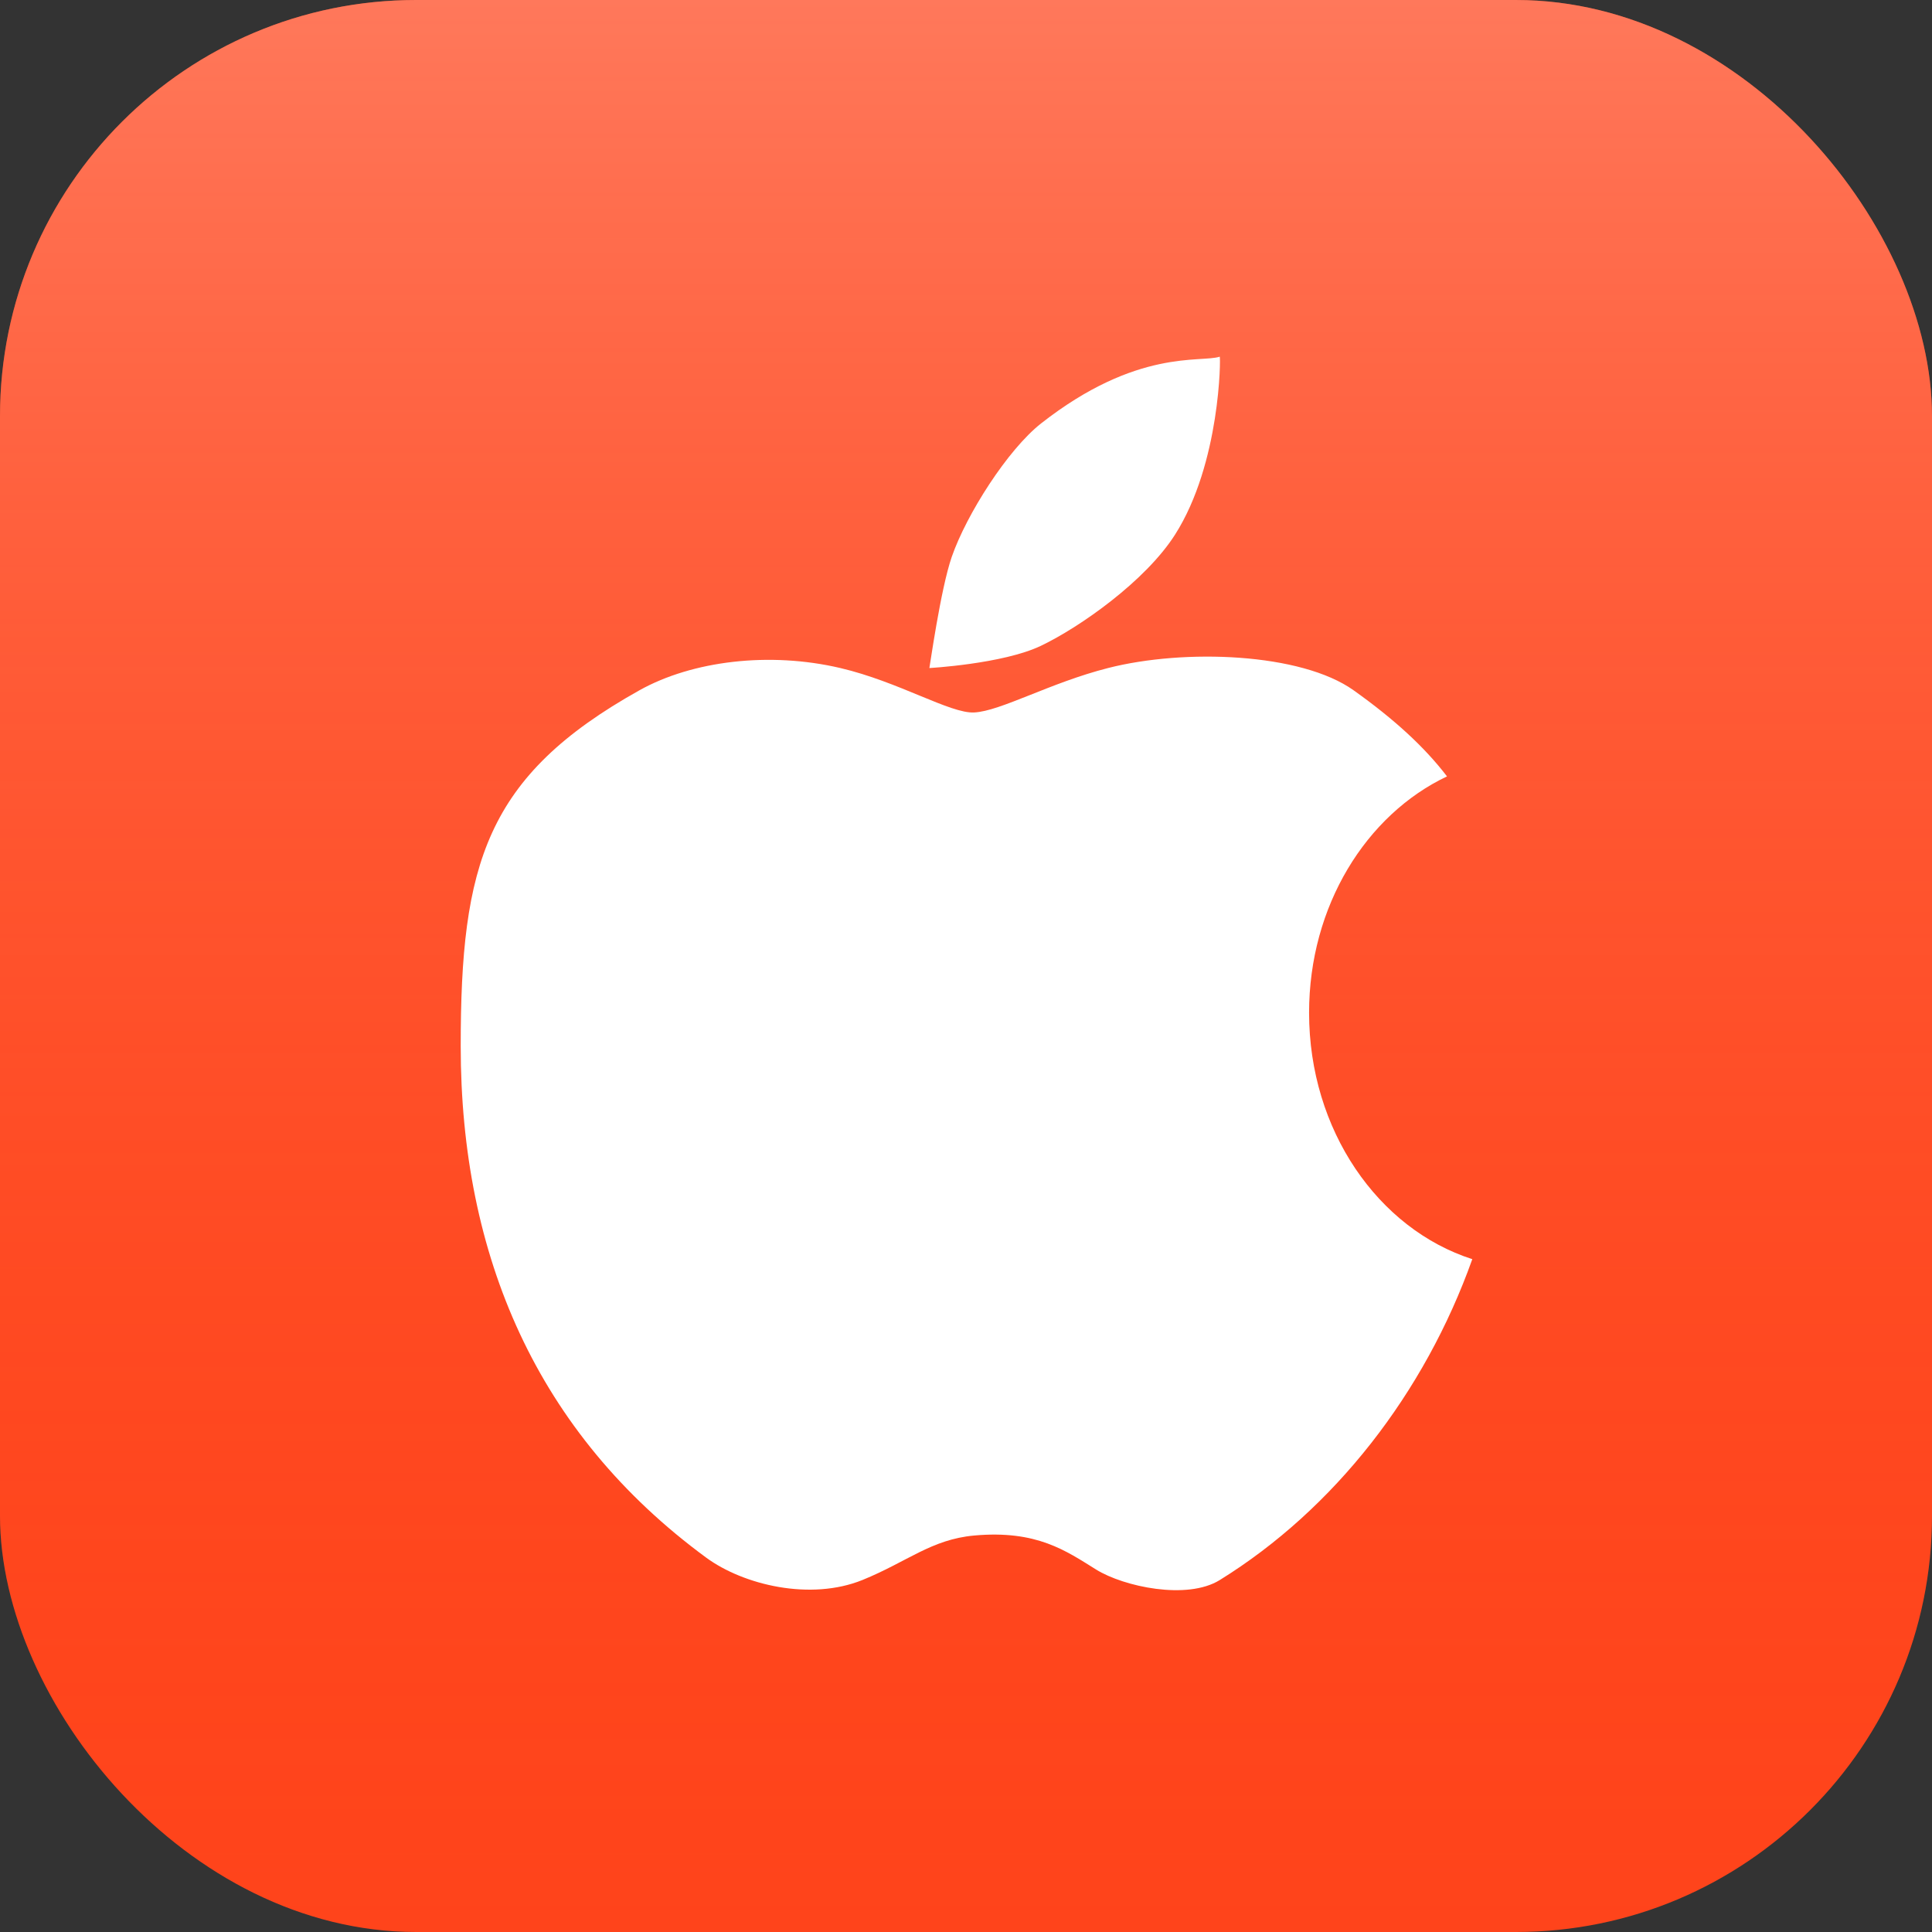 <svg width="130" height="130" viewBox="0 0 130 130" fill="none" xmlns="http://www.w3.org/2000/svg">
<rect x="0" y="0" width="130" height="130" fill="#333333" stroke="none"/>
<rect width="130" height="130" rx="28" fill="#FF441B"/>
<rect width="130" height="130" rx="28" fill="url(#paint0_linear_101_207)" fill-opacity="0.53"/>
<path d="M88.085 68.145C88.085 60.964 91.921 54.825 97.366 52.242C95.85 50.26 93.817 48.397 91.082 46.449C87.543 43.926 79.701 43.638 74.561 44.95C70.657 45.941 67.329 47.855 65.55 47.94C63.941 48.025 60.486 45.874 56.54 44.95C51.781 43.833 46.59 44.459 43.025 46.449C32.66 52.242 31 58.161 31 70.389C31 84.48 36.106 96.429 47.522 104.813C50.028 106.65 54.533 107.734 58.039 106.312C61.054 105.084 62.663 103.585 65.55 103.322C69.768 102.941 71.732 104.355 73.765 105.617C75.611 106.76 79.87 107.683 82.072 106.32C89.787 101.544 95.858 93.736 99.068 84.726C92.734 82.694 88.085 76.046 88.085 68.145ZM79.066 35.974C82.131 31.164 82.14 23.975 82.072 24C80.802 24.424 76.517 23.424 70.056 28.488C67.803 30.258 65.034 34.611 64.043 37.465C63.289 39.633 62.553 44.942 62.536 44.95C62.46 44.959 67.49 44.68 70.047 43.452C72.672 42.198 77.084 39.09 79.066 35.974Z" fill="white"/>
<defs>
<linearGradient id="paint0_linear_101_207" x1="65" y1="0" x2="65" y2="130" gradientUnits="userSpaceOnUse">
<stop stop-color="#FFA693"/>
<stop offset="1" stop-color="#FF441B" stop-opacity="0"/>
</linearGradient>
</defs>
</svg>
